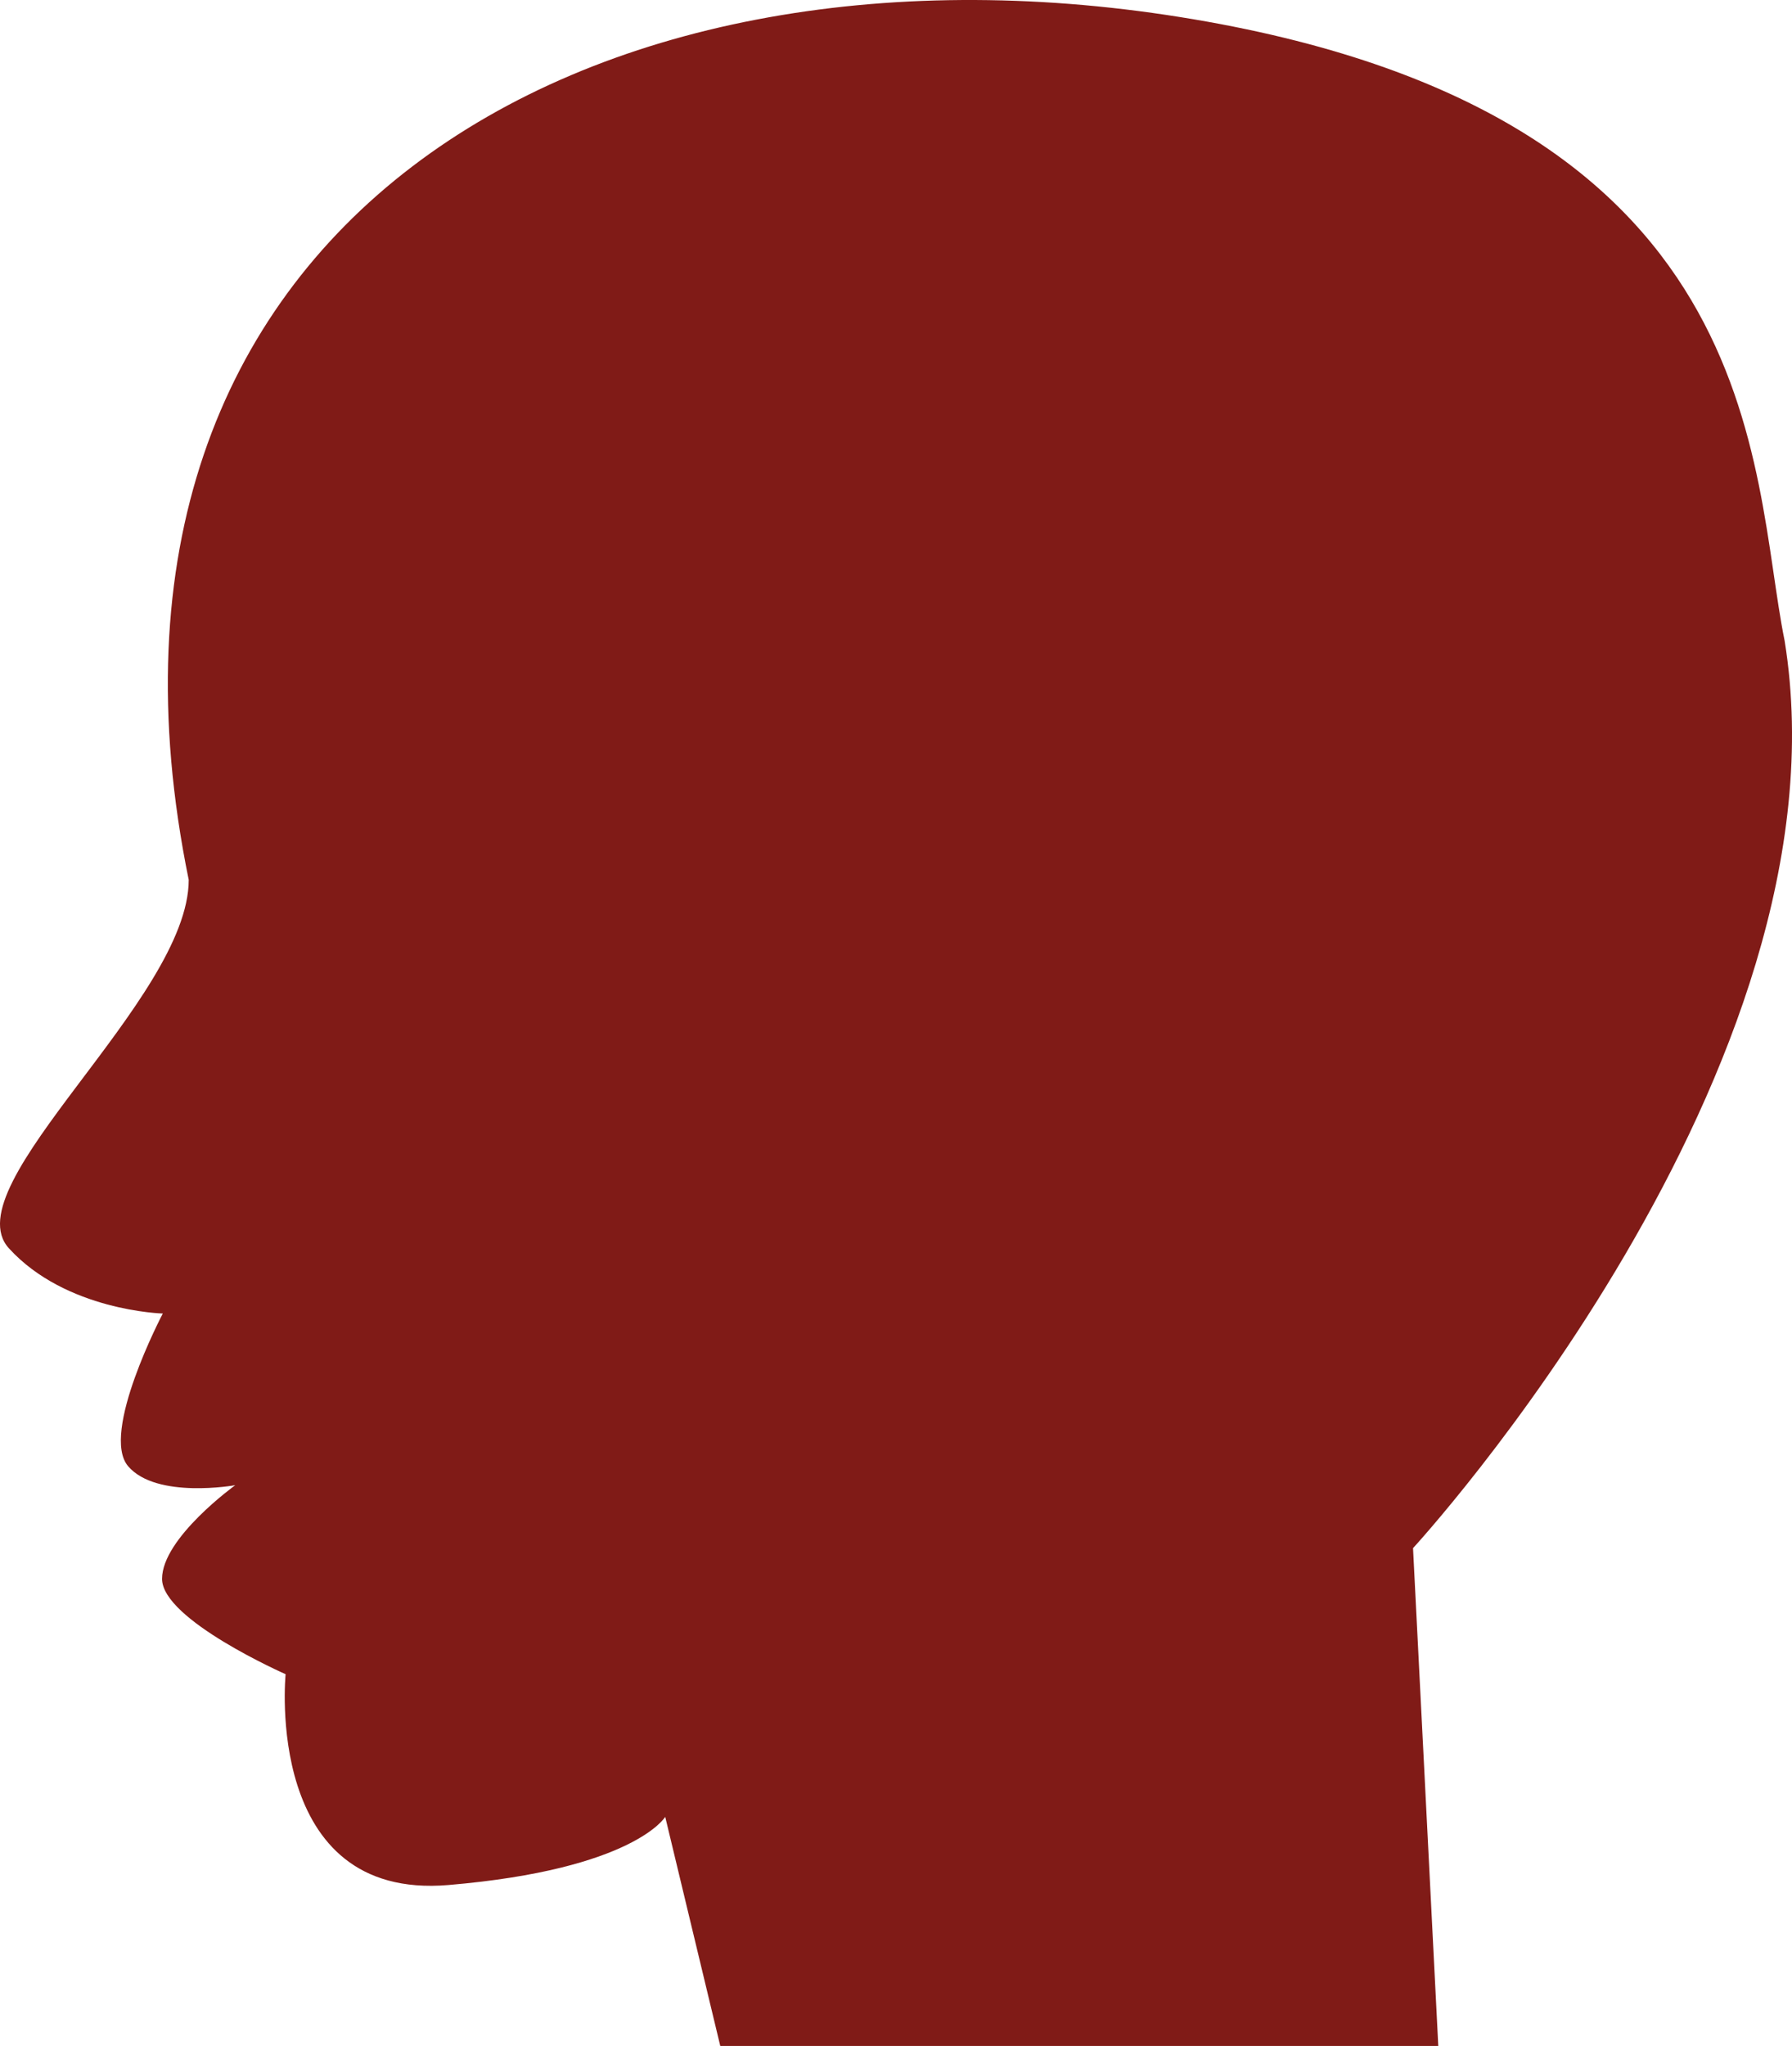 <?xml version="1.0" encoding="UTF-8"?>
<svg xmlns="http://www.w3.org/2000/svg" id="Laag_2" data-name="Laag 2" viewBox="0 0 469.18 535.42">
  <defs>
    <style>
      .cls-1 {
        fill: #801b17;
      }
    </style>
  </defs>
  <g id="Laag_1-2" data-name="Laag 1">
    <path class="cls-1" d="M467.25,167.69c-9.11-44.77-3.29-138.51-158.32-163.23C153.95-20.29,14.28,58.36,49.41,230.25c0,31.33-62.03,79.97-47.09,96.41,14.95,16.44,40.31,17.08,40.31,17.08,0,0-16.49,31.33-9.07,39.98,7.41,8.65,28.03,4.95,28.03,4.95,0,0-19.16,13.8-19.16,24.51s32.35,24.95,32.35,24.95c0,0-5.93,59.29,42.64,55.17,48.57-4.11,56.75-17.83,56.75-17.83l14.41,59.94h187.99l-6.61-130.27s115.44-125.32,97.29-237.45Z"></path>
  </g>
</svg>
